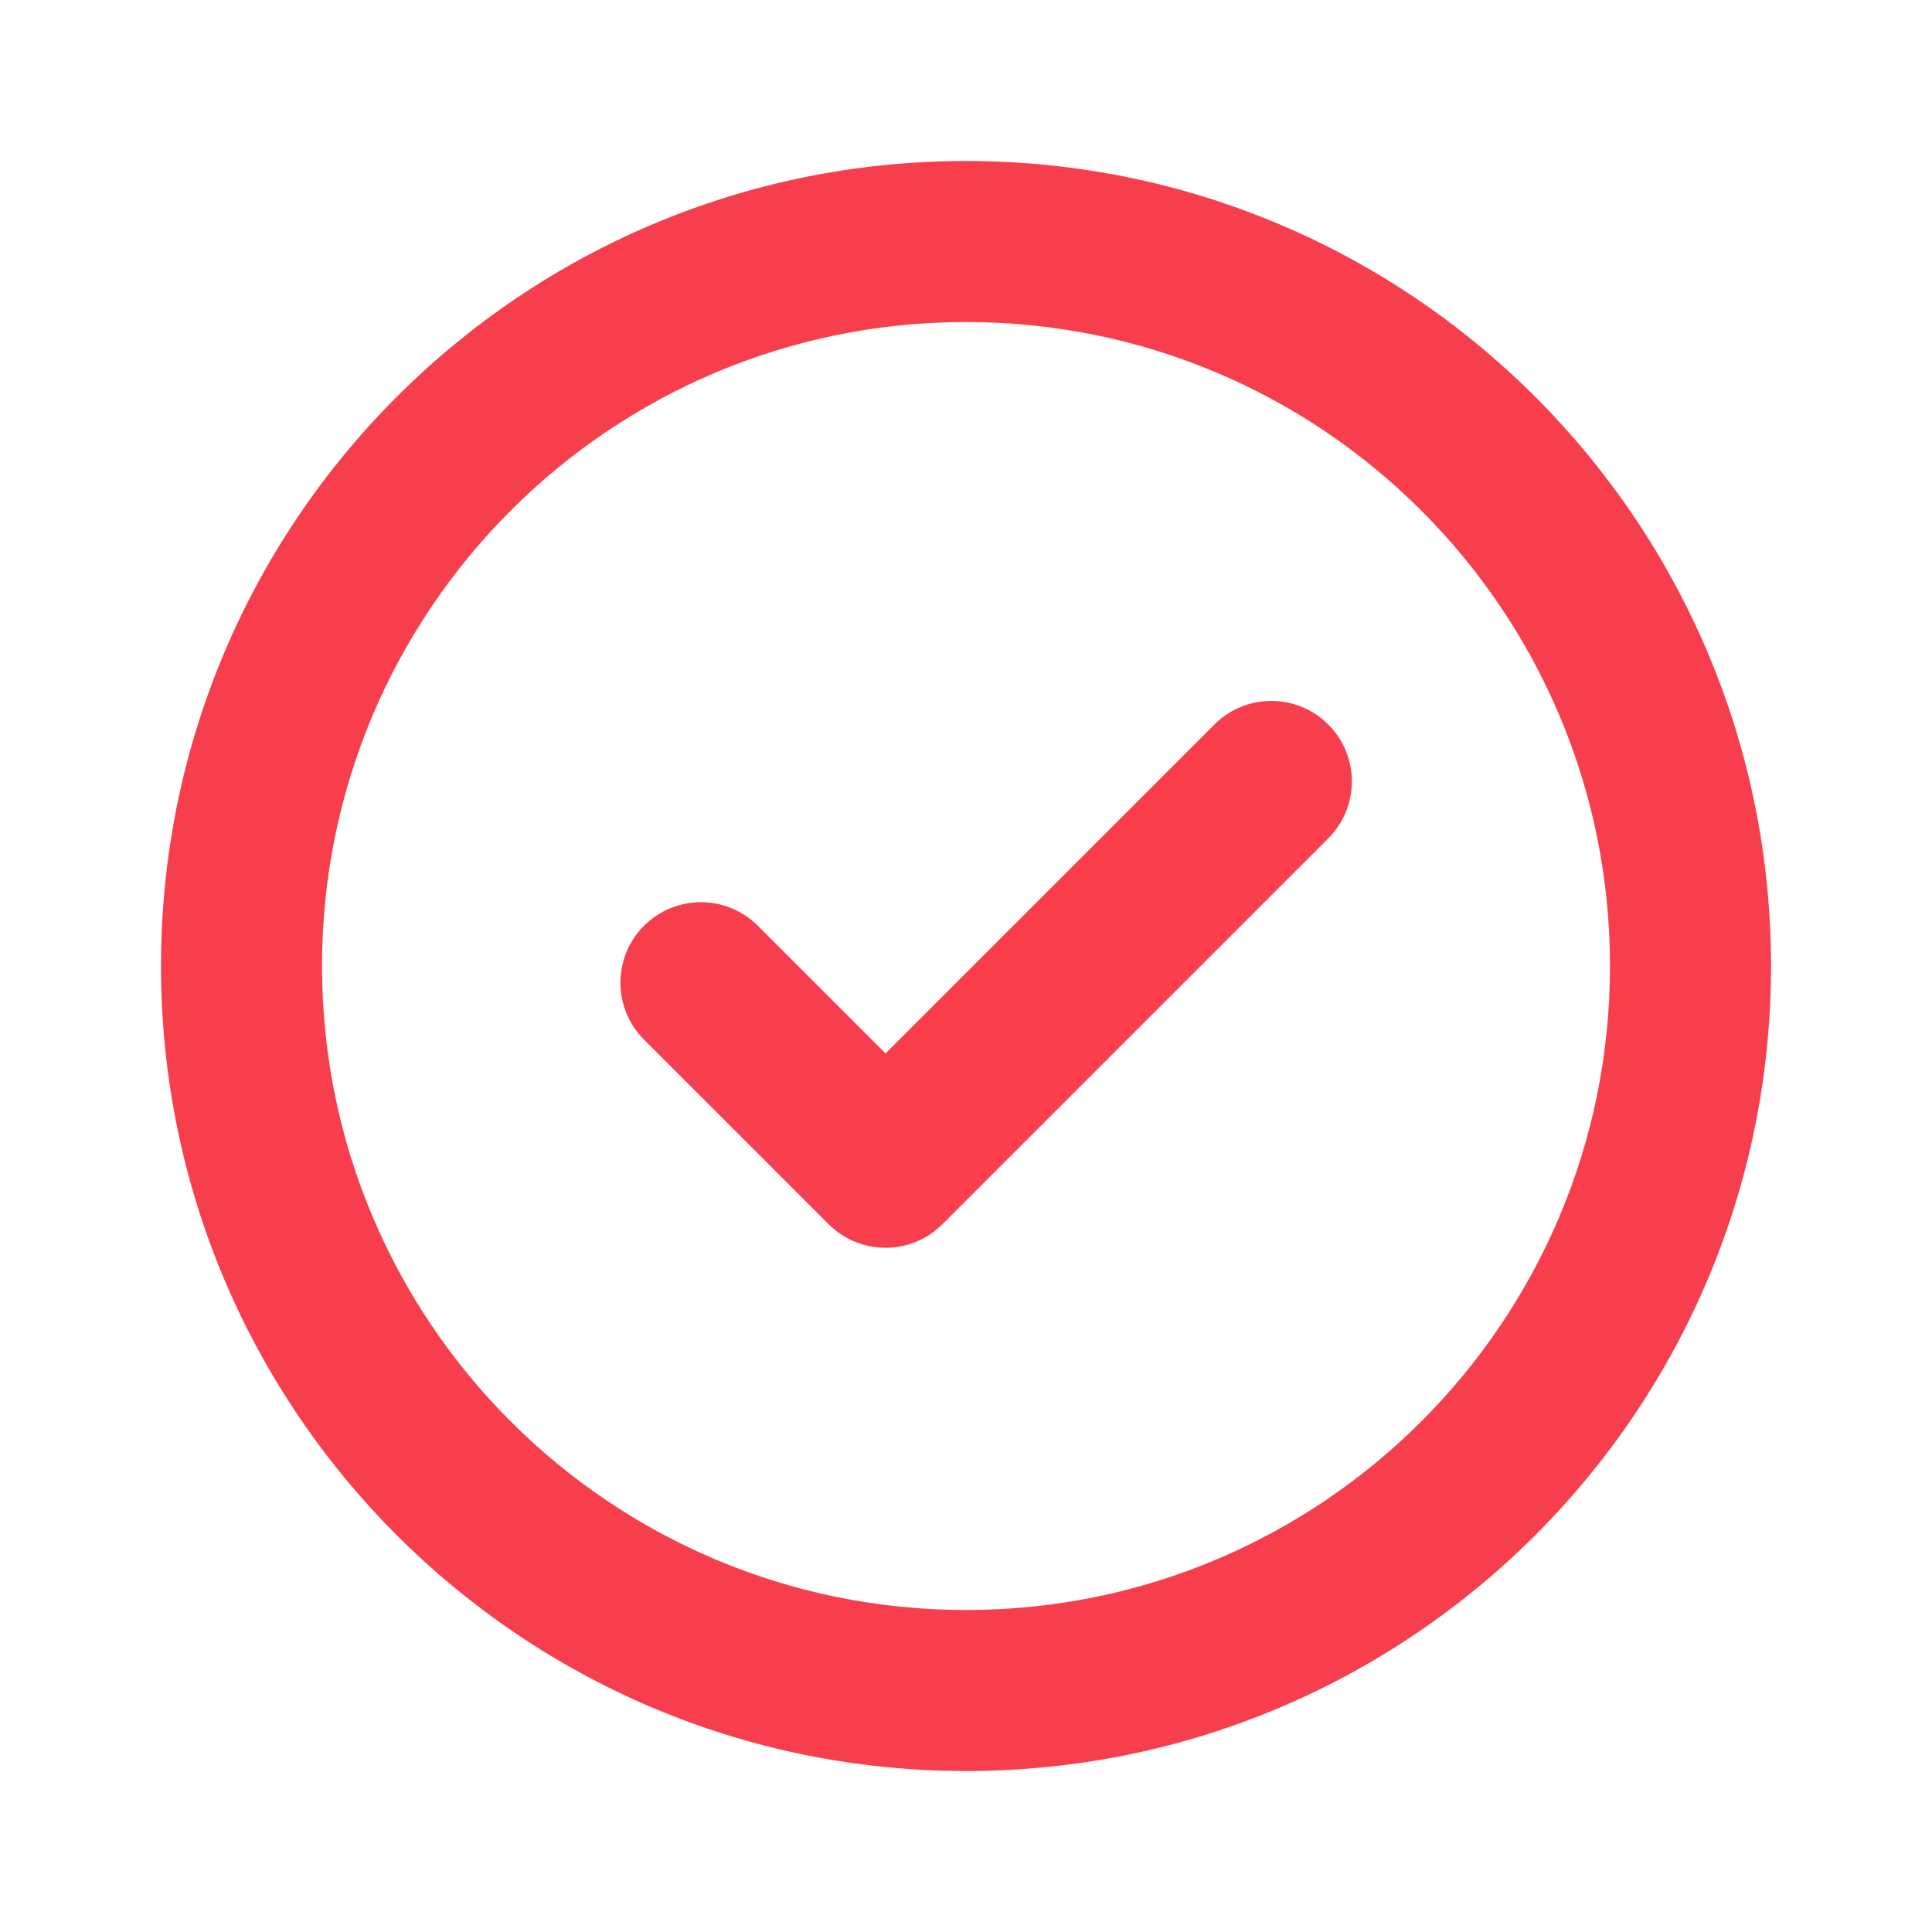 <svg xmlns="http://www.w3.org/2000/svg" width="24" height="24" viewBox="0 0 24 24" fill="#F73E4C"><path d="M16.5 9C16.891 9.39 16.891 10.024 16.5 10.414L11.707 15.207C11.317 15.598 10.684 15.598 10.293 15.207L8 12.914C7.61 12.524 7.61 11.89 8 11.5C8.391 11.11 9.024 11.11 9.414 11.5L11 13.086L15.086 9C15.135 8.951 15.187 8.908 15.243 8.872C15.631 8.616 16.158 8.658 16.5 9Z" fill="#F73E4C"></path><path fill-rule="evenodd" clip-rule="evenodd" d="M22 12C22 17.523 17.523 22 12 22C6.477 22 2 17.523 2 12C2 6.477 6.477 2 12 2C17.523 2 22 6.477 22 12ZM20 12C20 16.418 16.418 20 12 20C7.582 20 4 16.418 4 12C4 7.582 7.582 4 12 4C16.418 4 20 7.582 20 12Z" fill="#F73E4C"></path></svg>